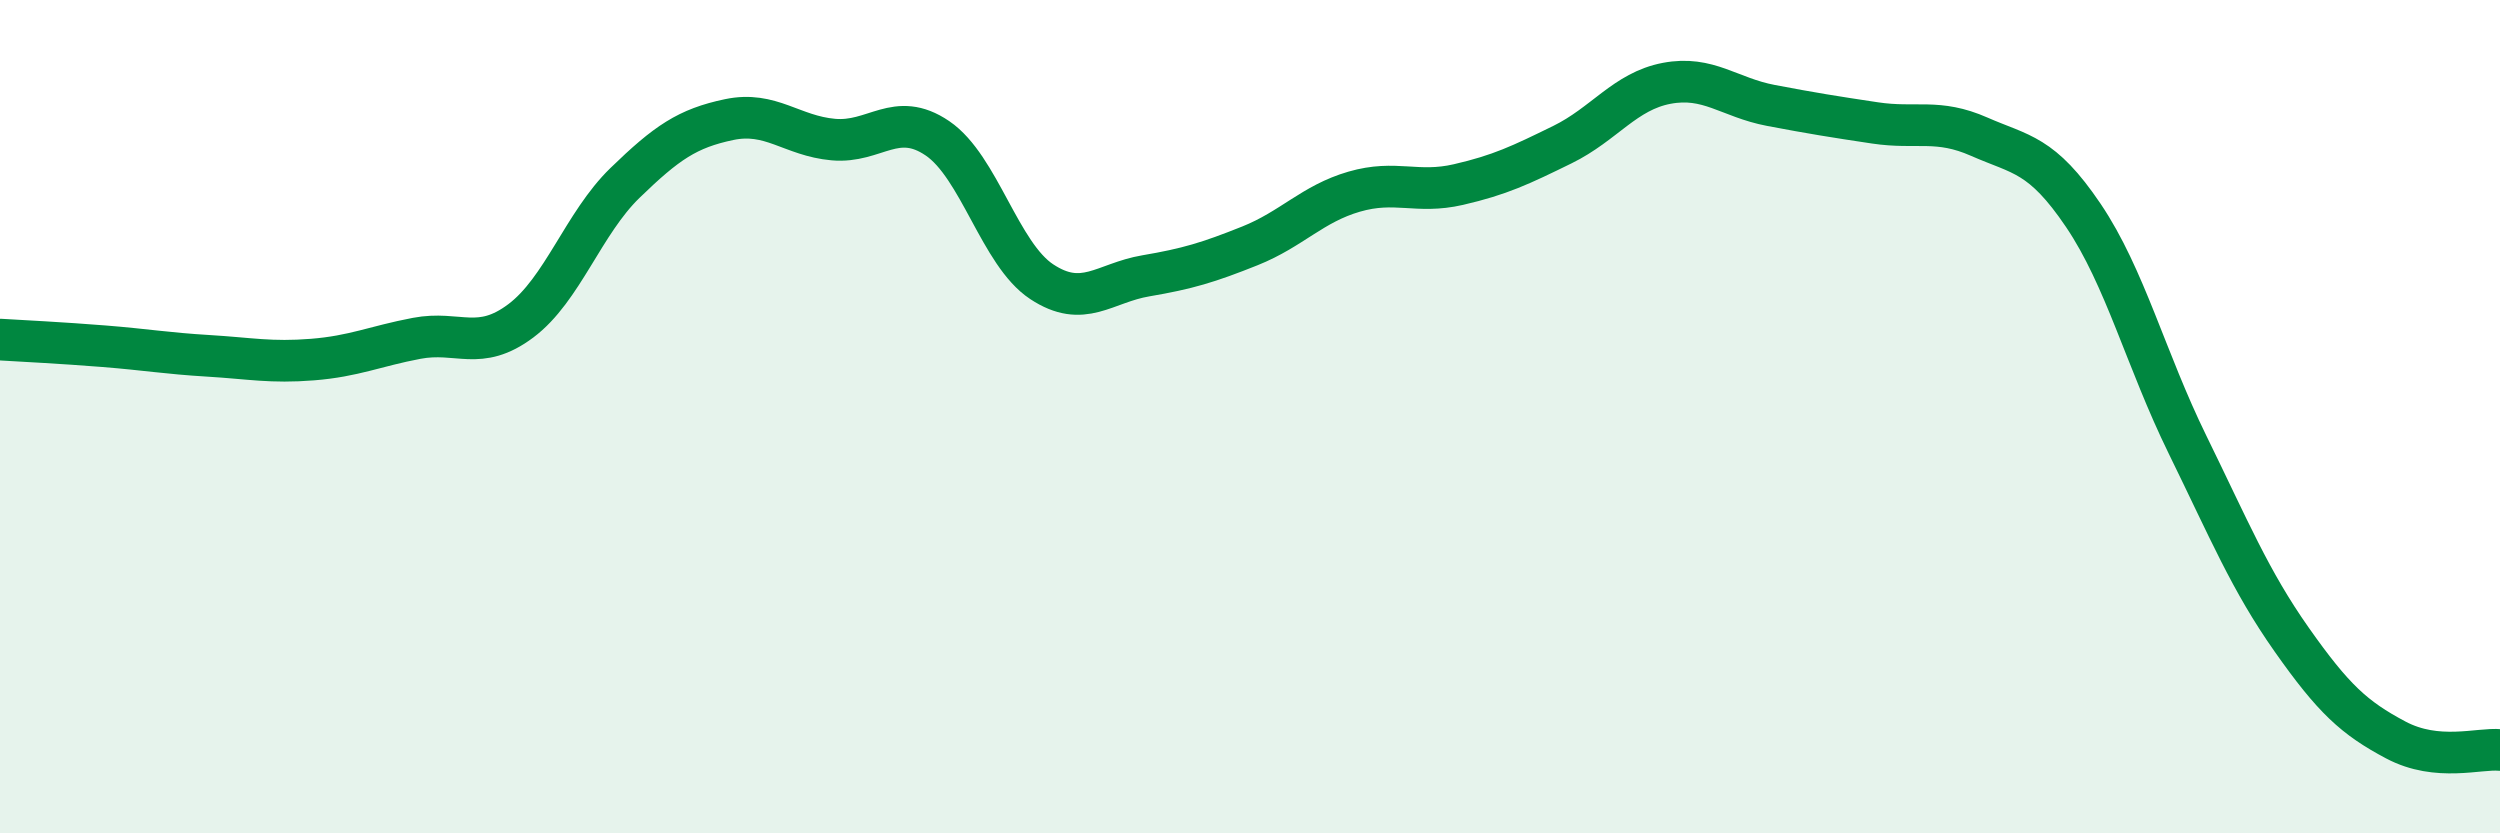 
    <svg width="60" height="20" viewBox="0 0 60 20" xmlns="http://www.w3.org/2000/svg">
      <path
        d="M 0,8.15 C 0.5,8.18 1.5,8.23 2.5,8.31 C 3.5,8.39 4,8.48 5,8.54 C 6,8.6 6.5,8.71 7.5,8.63 C 8.5,8.55 9,8.31 10,8.12 C 11,7.93 11.5,8.45 12.5,7.7 C 13.5,6.95 14,5.36 15,4.39 C 16,3.42 16.5,3.08 17.5,2.87 C 18.5,2.66 19,3.26 20,3.35 C 21,3.44 21.5,2.64 22.5,3.32 C 23.5,4 24,6.1 25,6.76 C 26,7.42 26.5,6.79 27.5,6.62 C 28.5,6.45 29,6.3 30,5.9 C 31,5.5 31.5,4.89 32.5,4.6 C 33.5,4.31 34,4.66 35,4.43 C 36,4.2 36.5,3.96 37.5,3.47 C 38.5,2.98 39,2.19 40,2 C 41,1.81 41.5,2.34 42.5,2.53 C 43.5,2.72 44,2.8 45,2.95 C 46,3.1 46.5,2.84 47.5,3.28 C 48.5,3.72 49,3.69 50,5.17 C 51,6.65 51.5,8.63 52.5,10.67 C 53.5,12.71 54,13.93 55,15.35 C 56,16.77 56.5,17.23 57.5,17.76 C 58.5,18.29 59.5,17.95 60,18L60 20L0 20Z"
        fill="#008740"
        opacity="0.1"
        stroke-linecap="round"
        stroke-linejoin="round"
      />
      <path
        d="M 0,8.15 C 0.5,8.18 1.5,8.23 2.5,8.31 C 3.5,8.39 4,8.48 5,8.54 C 6,8.6 6.5,8.71 7.5,8.63 C 8.5,8.55 9,8.31 10,8.12 C 11,7.93 11.5,8.45 12.5,7.7 C 13.5,6.95 14,5.36 15,4.39 C 16,3.42 16.5,3.08 17.5,2.87 C 18.5,2.66 19,3.26 20,3.35 C 21,3.44 21.5,2.64 22.5,3.32 C 23.5,4 24,6.1 25,6.76 C 26,7.42 26.5,6.79 27.5,6.62 C 28.5,6.45 29,6.3 30,5.9 C 31,5.5 31.5,4.89 32.5,4.6 C 33.5,4.31 34,4.66 35,4.43 C 36,4.2 36.5,3.96 37.5,3.47 C 38.5,2.98 39,2.19 40,2 C 41,1.81 41.5,2.34 42.5,2.53 C 43.5,2.72 44,2.8 45,2.95 C 46,3.1 46.5,2.84 47.5,3.28 C 48.5,3.72 49,3.69 50,5.17 C 51,6.65 51.5,8.63 52.5,10.67 C 53.5,12.71 54,13.93 55,15.35 C 56,16.77 56.5,17.23 57.5,17.76 C 58.5,18.29 59.5,17.95 60,18"
        stroke="#008740"
        stroke-width="1"
        fill="none"
        stroke-linecap="round"
        stroke-linejoin="round"
      />
    </svg>
  